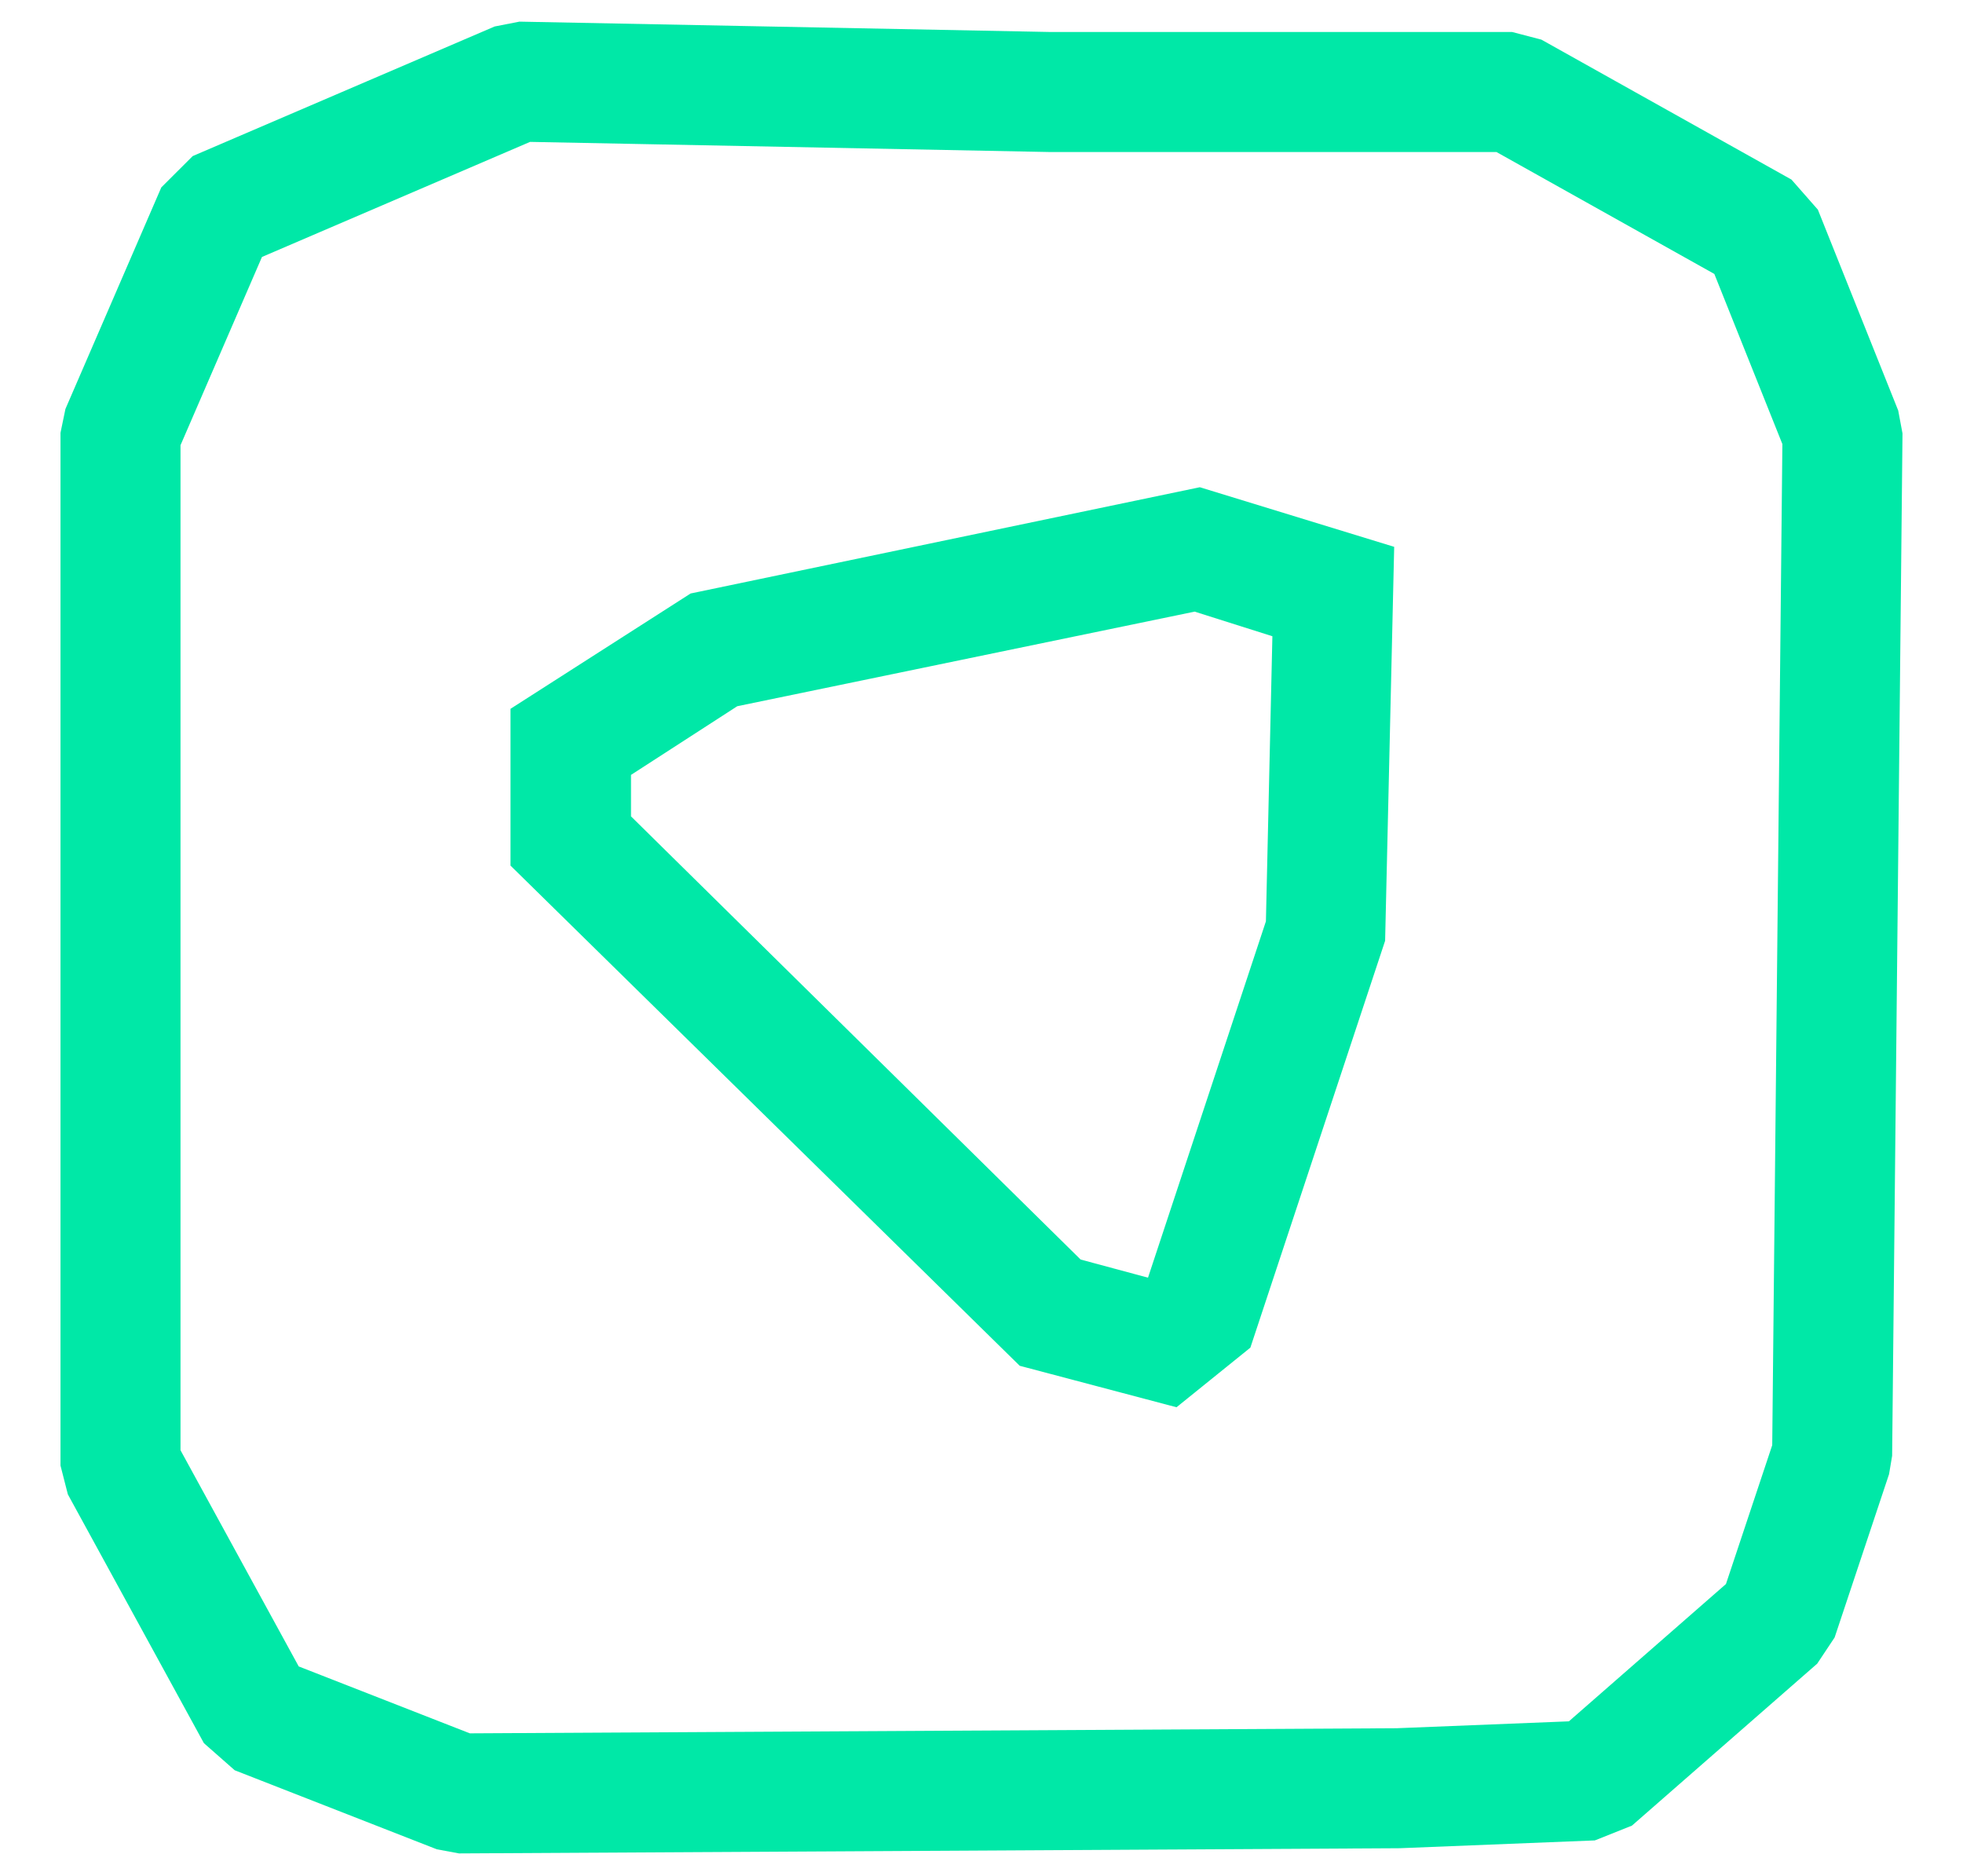 <?xml version="1.0" encoding="utf-8"?>
<!-- Generator: Adobe Illustrator 26.2.1, SVG Export Plug-In . SVG Version: 6.00 Build 0)  -->
<svg version="1.1" id="Layer_1" xmlns="http://www.w3.org/2000/svg" xmlns:xlink="http://www.w3.org/1999/xlink" x="0px" y="0px"
	 viewBox="0 0 151.5 144.8" style="enable-background:new 0 0 151.5 144.8;" xml:space="preserve">
<style type="text/css">
	.st0{fill:#00E8A7;}
	.st1{fill:none;stroke:#00E8A7;stroke-width:9.262;stroke-linejoin:bevel;stroke-miterlimit:10;}
</style>
<g>
	<g>
		<path class="st0" d="M92.2,47.2l6,1.9l-0.5,22l-9.1,27.5l-5.2-1.4L48.7,63v-3.2l8.2-5.3L92.2,47.2 M92.6,37.6l-39.3,8.2l-13.9,8.9
			v12.1l39.3,38.6l12.1,3.2l5.7-4.6l10.4-31.4l0.7-30.4L92.6,37.6L92.6,37.6z"/>
	</g>
	<polygon class="st1" points="81,7.1 116.7,7.1 136,17.9 142.2,33.4 141.4,112.3 137.2,124.9 122.9,137.4 107.9,138 35.4,138.4 
		19.8,132.3 9.3,113.1 9.3,33.4 16.7,16.3 40,6.3 	"/>
</g>
</svg>
